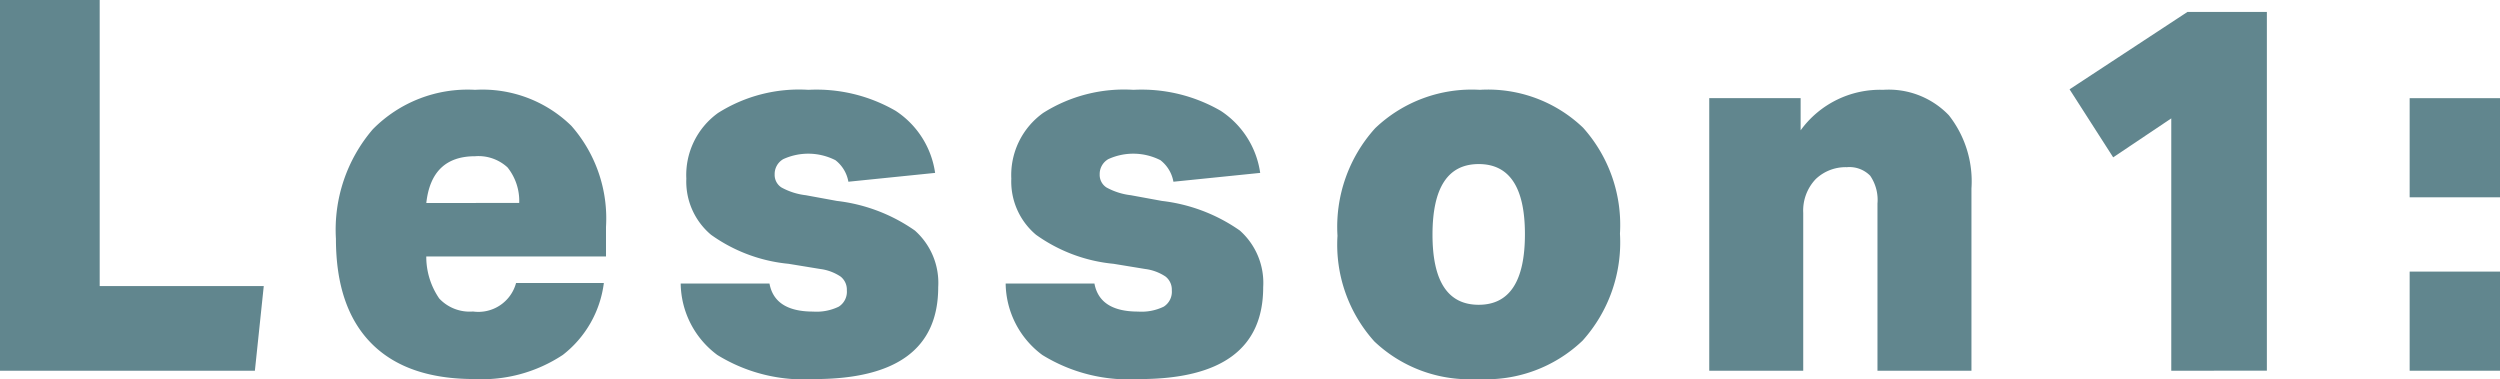 <svg xmlns="http://www.w3.org/2000/svg" viewBox="0 0 158.893 24.09"><defs><style>.a{fill:#61868e;}</style></defs><path class="a" d="M0,23.562V0H6.336V18.183H16.764L16.2,23.562Z"/><path class="a" d="M38.379,17.985a6.87,6.87,0,0,1-2.607,4.571,9.308,9.308,0,0,1-5.643,1.534q-4.29,0-6.534-2.277T21.351,15.18a9.8,9.8,0,0,1,2.343-6.963,8.459,8.459,0,0,1,6.5-2.508A8.074,8.074,0,0,1,36.316,8a8.911,8.911,0,0,1,2.2,6.419V16.3H27.093a4.674,4.674,0,0,0,.825,2.673,2.644,2.644,0,0,0,2.145.825A2.48,2.48,0,0,0,32.8,17.985ZM33,12.9a3.412,3.412,0,0,0-.743-2.26,2.725,2.725,0,0,0-2.062-.71q-2.772,0-3.1,2.97Z"/><path class="a" d="M53.921,11.55a2.211,2.211,0,0,0-.824-1.369,3.817,3.817,0,0,0-3.317-.066,1.092,1.092,0,0,0-.545.973.947.947,0,0,0,.43.825,4.21,4.21,0,0,0,1.551.495l1.98.363a10.79,10.79,0,0,1,4.95,1.881,4.445,4.445,0,0,1,1.484,3.6q0,5.841-7.886,5.841a10.438,10.438,0,0,1-6.155-1.534,5.735,5.735,0,0,1-2.326-4.538h5.643q.328,1.782,2.772,1.782a3.229,3.229,0,0,0,1.633-.314,1.122,1.122,0,0,0,.512-1.039,1.054,1.054,0,0,0-.4-.874,3.015,3.015,0,0,0-1.287-.479l-2.014-.33a10.1,10.1,0,0,1-4.933-1.848,4.418,4.418,0,0,1-1.568-3.564,4.857,4.857,0,0,1,2.014-4.174A9.621,9.621,0,0,1,51.38,5.709a10.041,10.041,0,0,1,5.545,1.336,5.666,5.666,0,0,1,2.508,3.944Z"/><path class="a" d="M74.579,11.55a2.217,2.217,0,0,0-.825-1.369,3.815,3.815,0,0,0-3.316-.066,1.092,1.092,0,0,0-.545.973.948.948,0,0,0,.429.825,4.223,4.223,0,0,0,1.552.495l1.98.363A10.785,10.785,0,0,1,78.8,14.652a4.446,4.446,0,0,1,1.485,3.6q0,5.841-7.887,5.841a10.437,10.437,0,0,1-6.154-1.534,5.736,5.736,0,0,1-2.327-4.538h5.643q.33,1.782,2.772,1.782a3.233,3.233,0,0,0,1.634-.314,1.121,1.121,0,0,0,.511-1.039,1.052,1.052,0,0,0-.4-.874,3.009,3.009,0,0,0-1.287-.479l-2.013-.33a10.1,10.1,0,0,1-4.933-1.848,4.418,4.418,0,0,1-1.568-3.564A4.859,4.859,0,0,1,66.3,7.178a9.627,9.627,0,0,1,5.742-1.469,10.041,10.041,0,0,1,5.545,1.336,5.665,5.665,0,0,1,2.507,3.944Z"/><path class="a" d="M93.917,24.09A8.772,8.772,0,0,1,87.35,21.7a9.193,9.193,0,0,1-2.343-6.716A9.346,9.346,0,0,1,87.4,8.151a8.884,8.884,0,0,1,6.65-2.442,8.738,8.738,0,0,1,6.567,2.409,9.251,9.251,0,0,1,2.343,6.732,9.338,9.338,0,0,1-2.376,6.8A8.872,8.872,0,0,1,93.917,24.09Zm.066-4.719q2.937,0,2.937-4.488,0-4.455-2.937-4.455t-2.937,4.488Q91.046,19.371,93.983,19.371Z"/><path class="a" d="M119.327,23.562V12.936a2.721,2.721,0,0,0-.462-1.766,1.849,1.849,0,0,0-1.485-.544,2.749,2.749,0,0,0-1.98.759,2.9,2.9,0,0,0-.792,2.145V23.562h-5.973V6.237h5.808V8.283a6.238,6.238,0,0,1,5.247-2.574,5.291,5.291,0,0,1,4.174,1.617,6.79,6.79,0,0,1,1.436,4.653V23.562Z"/><path class="a" d="M138,23.562V7.524L134.308,10l-2.772-4.323L139.027.759h5.049v22.8Z"/><path class="a" d="M153.151,12.54v-6.3h5.742v6.3Zm0,11.022v-6.3h5.742v6.3Z"/></svg>